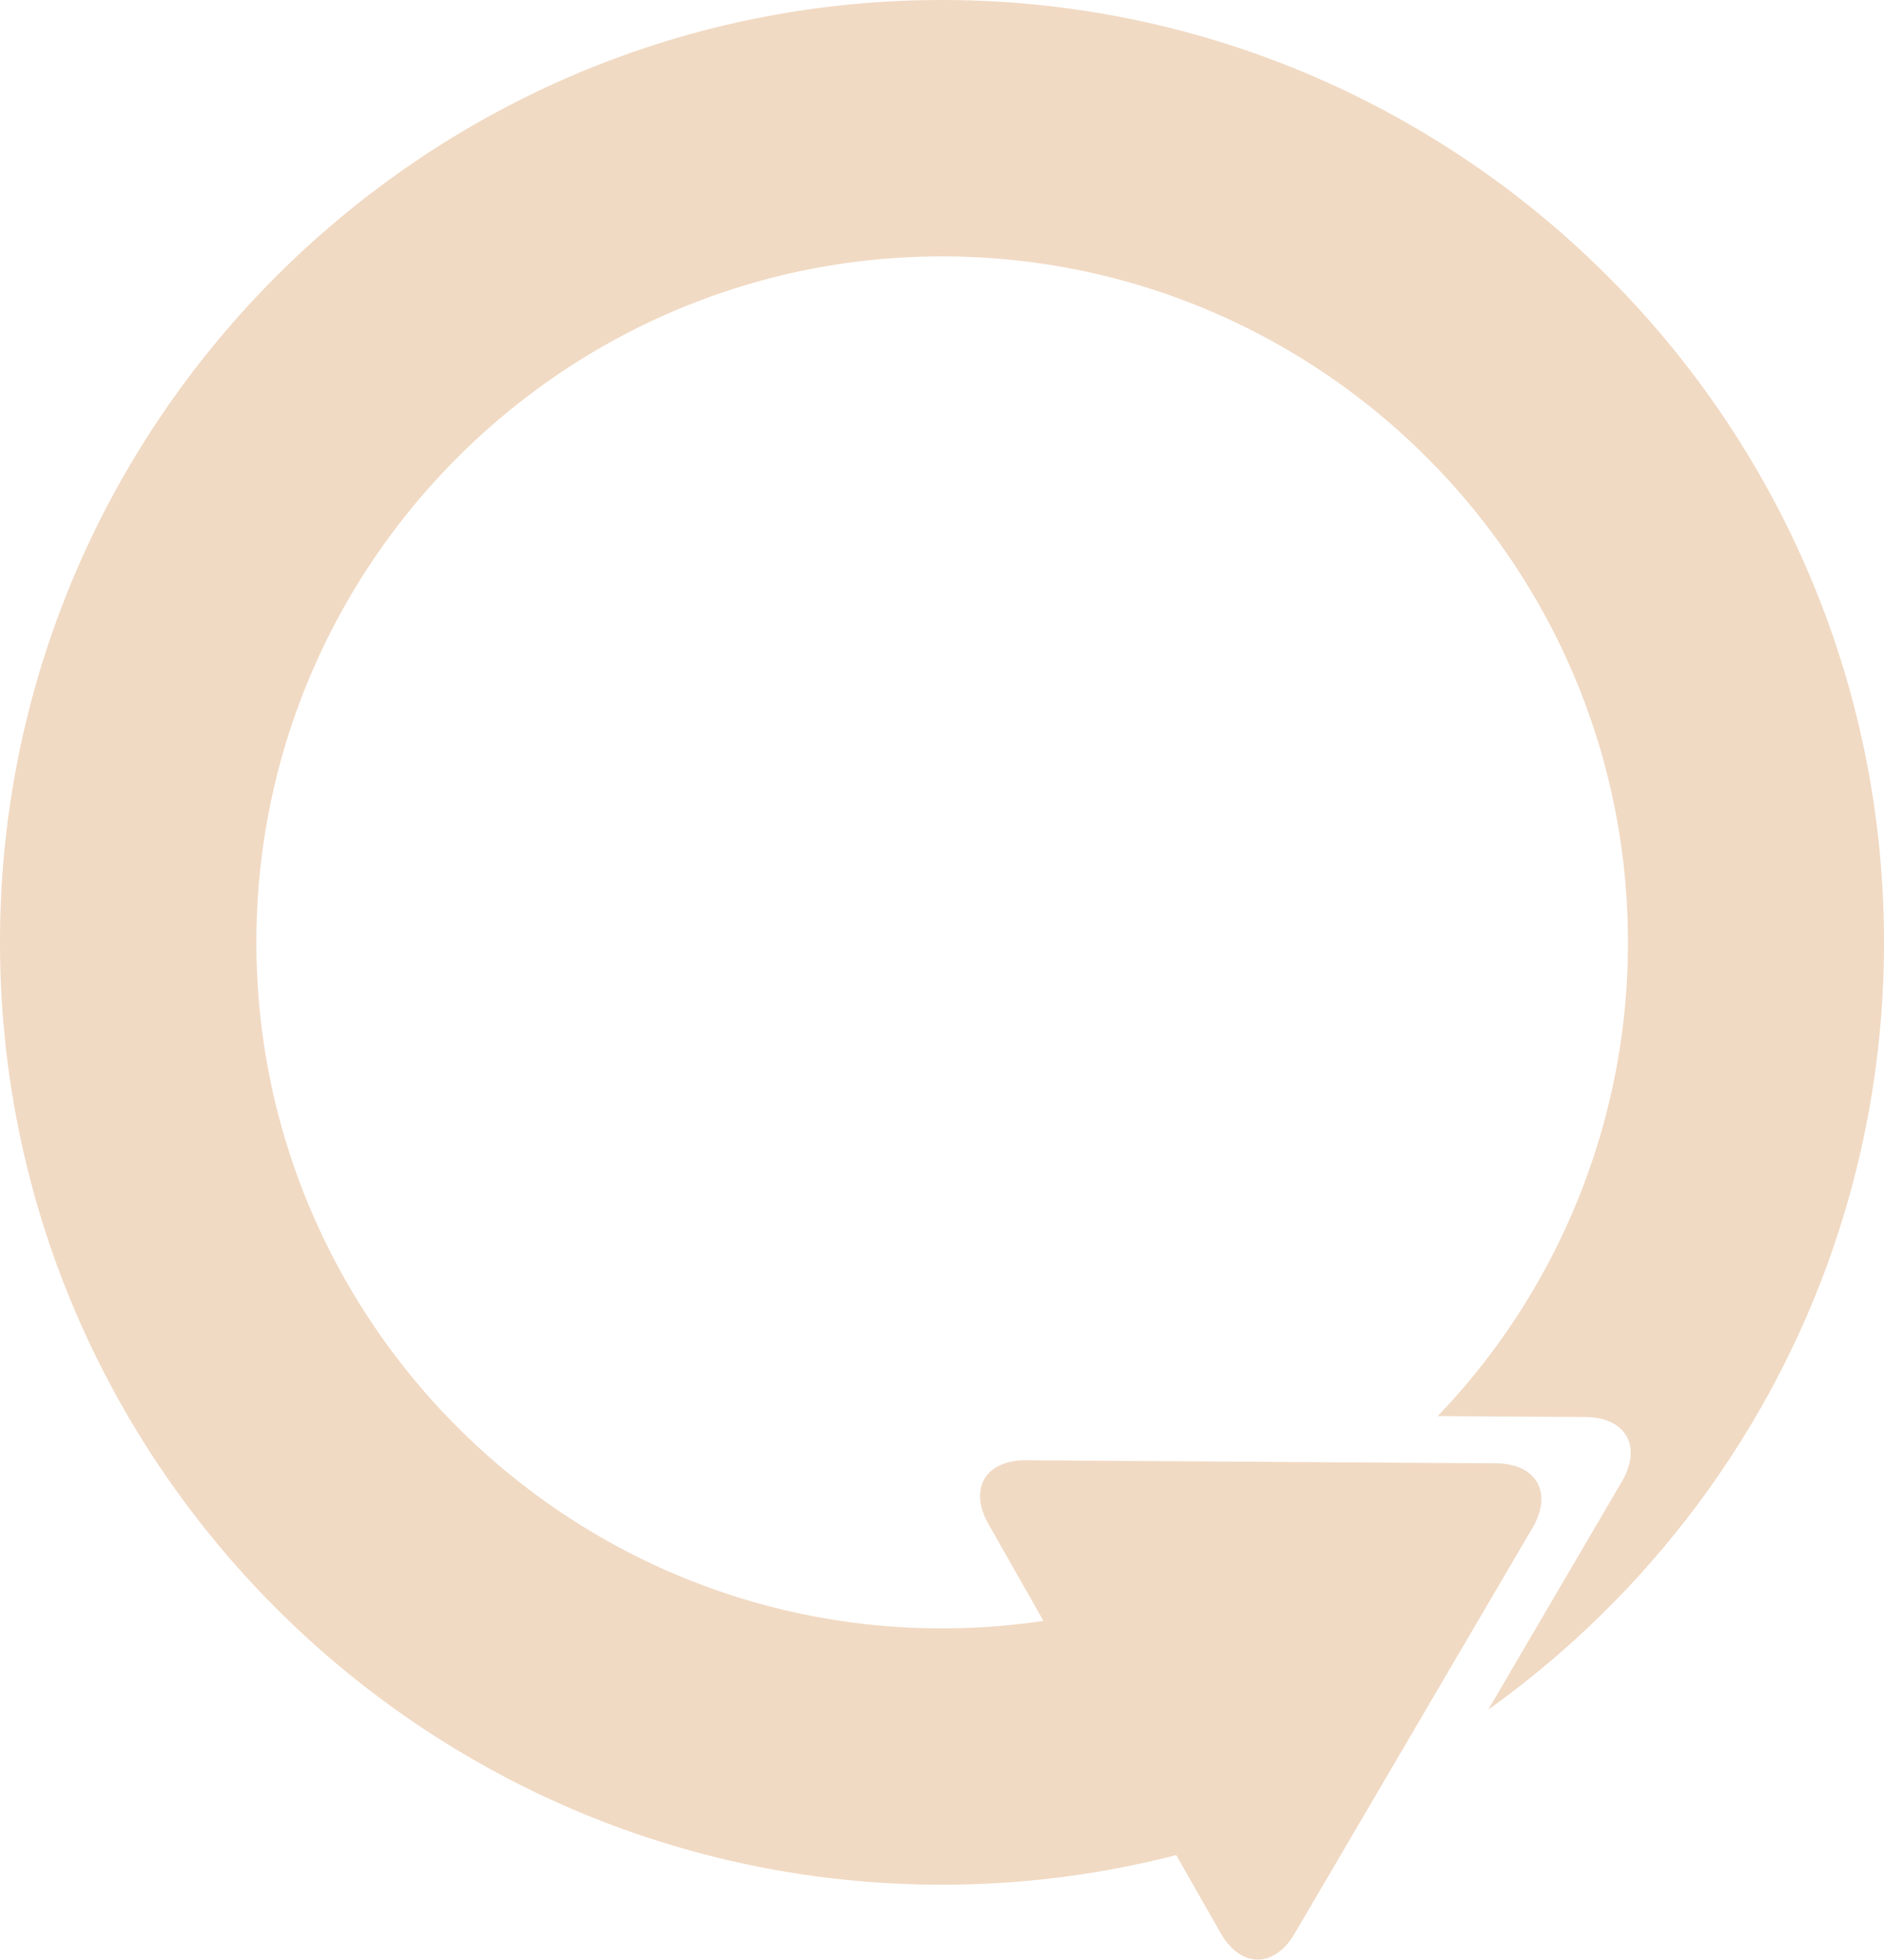 <svg xmlns="http://www.w3.org/2000/svg" viewBox="0 0 824.26 857.09"><defs><style>.cls-1{fill:#f1dac4;fill-rule:evenodd;}</style></defs><g id="Layer_2" data-name="Layer 2"><g id="Layer_1-2" data-name="Layer 1"><path class="cls-1" d="M412.12,0C639.39,0,824.26,184.89,824.26,412.14c0,138.24-68.41,260.79-173.16,335.61L709.57,648c9-15.42,1.82-28.14-16.06-28.25L629,619.35a299.07,299.07,0,0,0,83.24-207.21c0-165.45-134.63-300-300.07-300s-300,134.6-300,300,134.59,300.05,300,300.05a301.6,301.6,0,0,0,44.34-3.28l-24-42.23c-8.83-15.52-1.43-28.14,16.43-28L654.41,640c17.87.12,25.09,12.83,16.06,28.25l-104,177.32c-9,15.4-23.66,15.3-32.49-.22l-19.37-34a410.19,410.19,0,0,1-102.54,12.95C184.88,824.28,0,639.39,0,412.14S184.88,0,412.12,0"/></g></g></svg>
